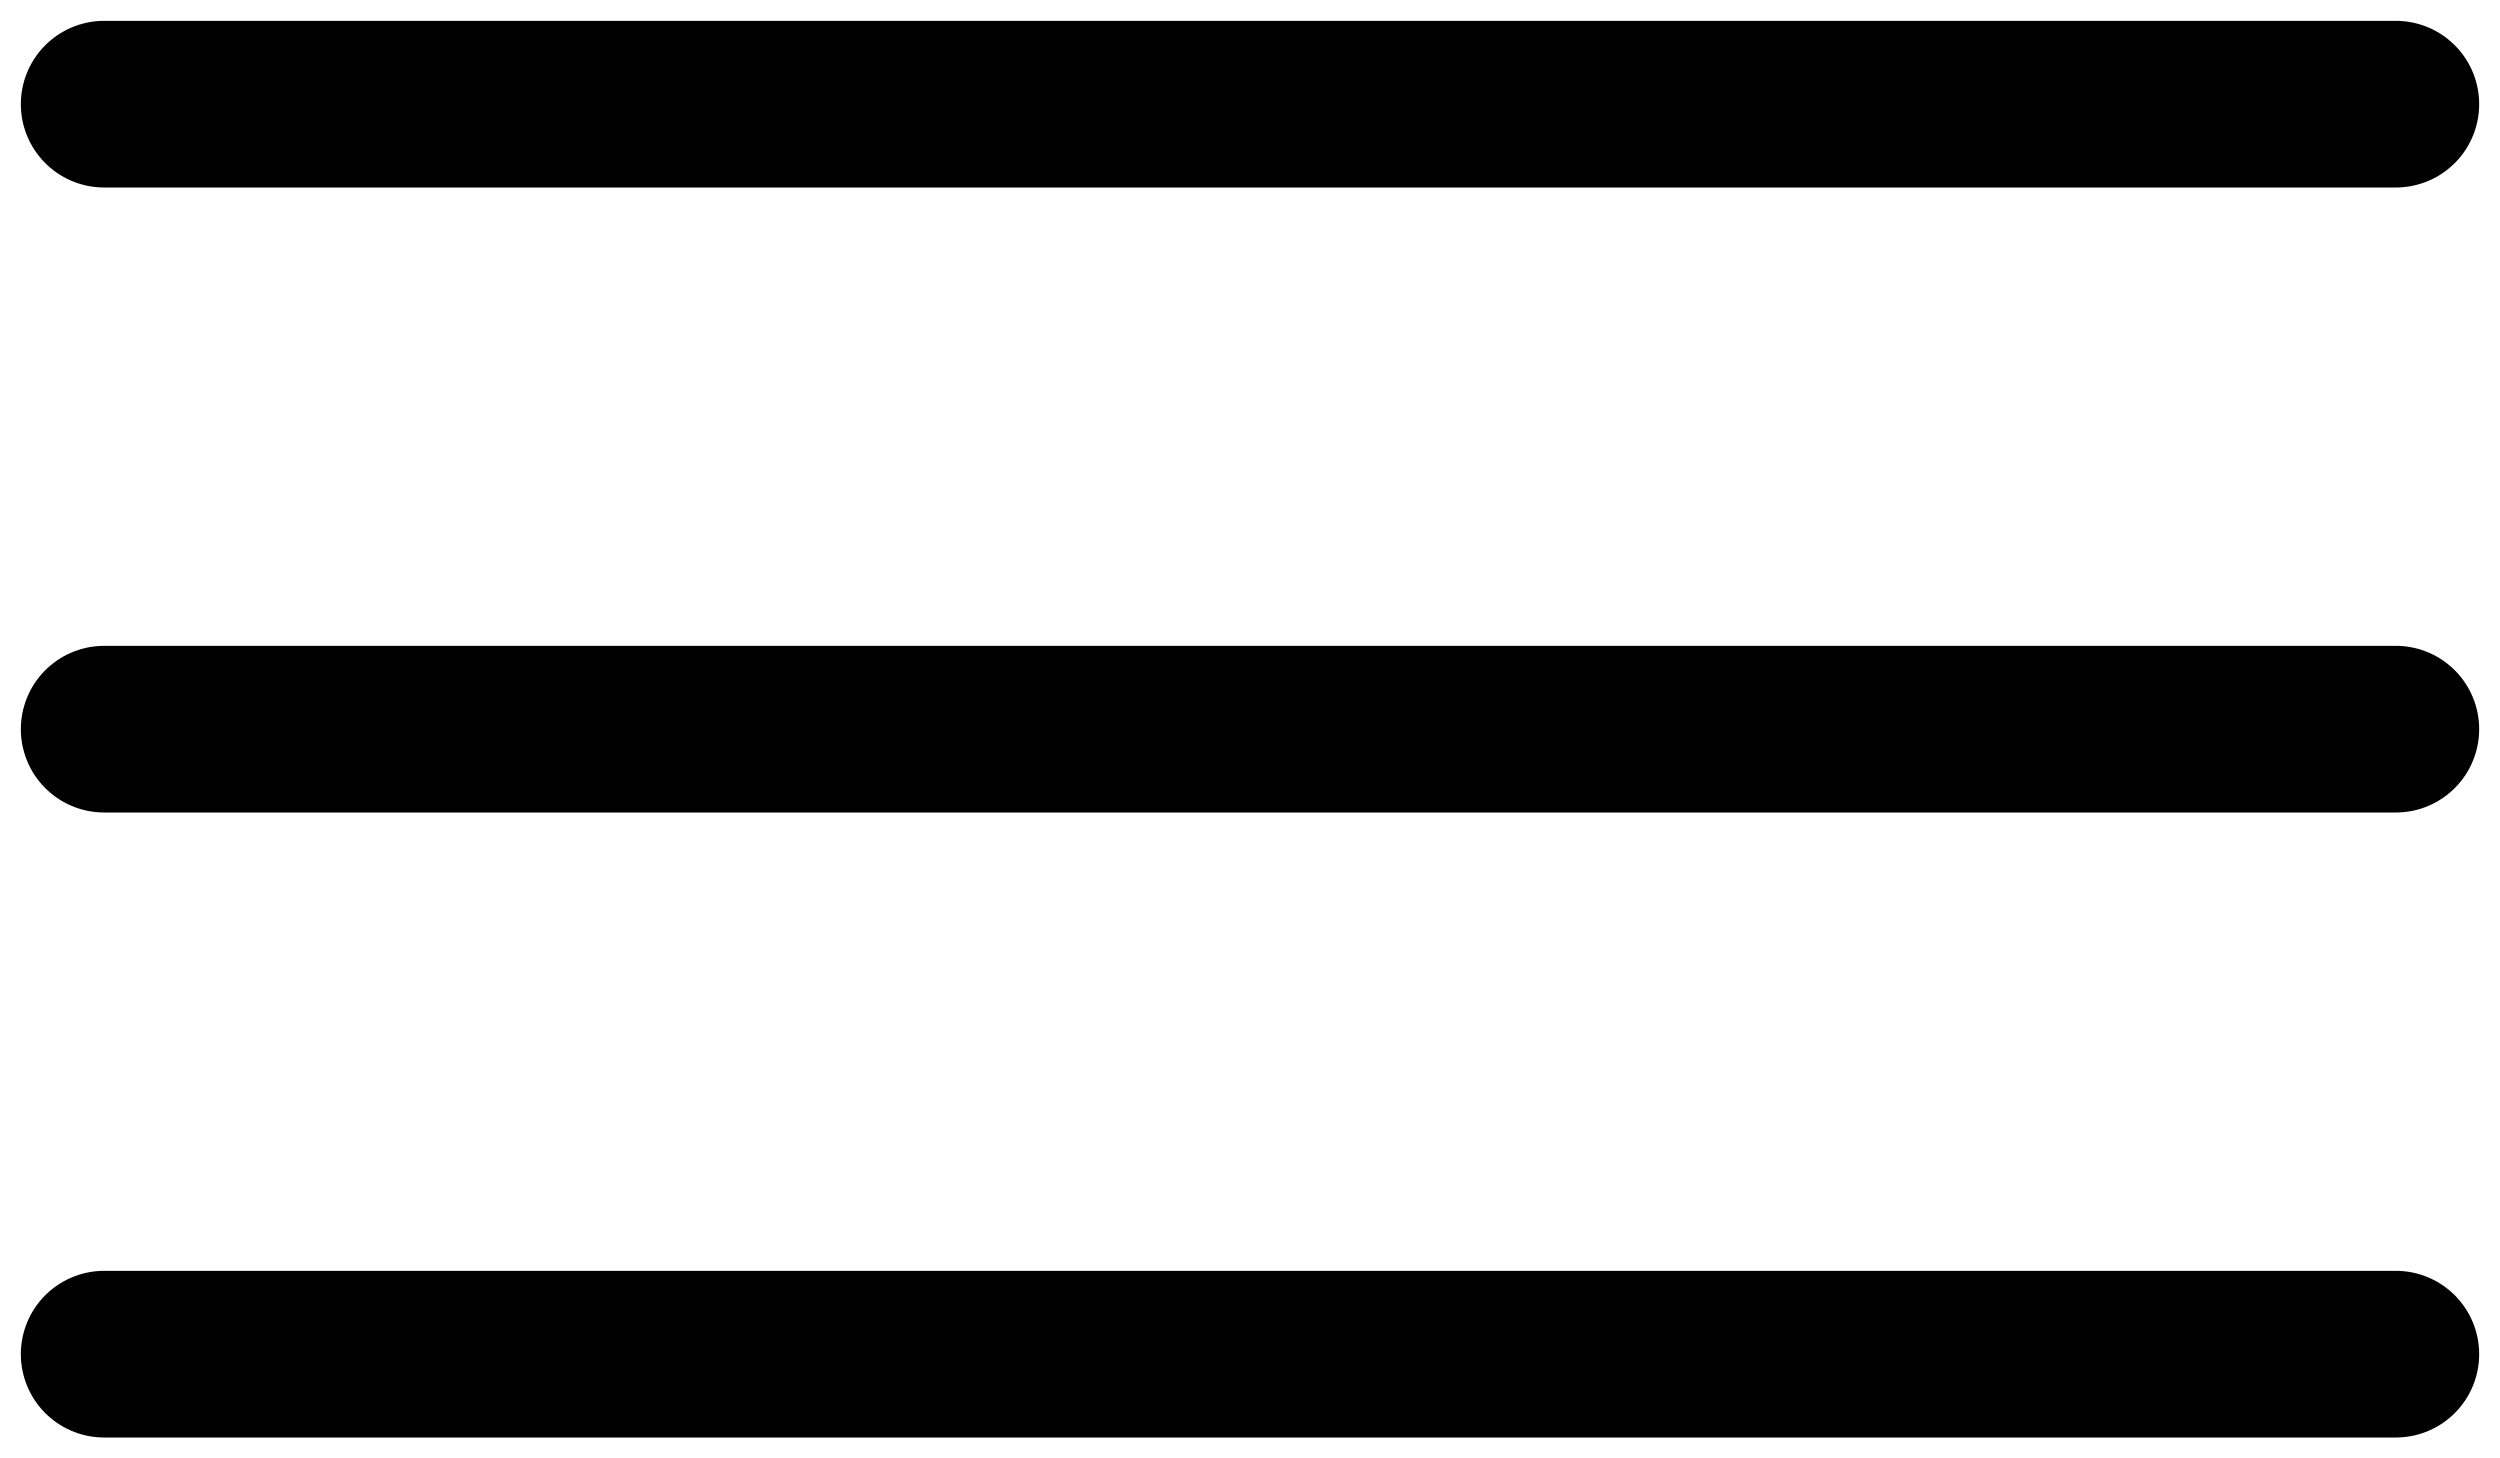 <svg width="24" height="14" viewBox="0 0 24 14" fill="none" xmlns="http://www.w3.org/2000/svg">
<path d="M1 1H23M1 7H23M1 13H23" stroke="black" stroke-width="1.6" stroke-miterlimit="10" stroke-linecap="round"/>
</svg>
